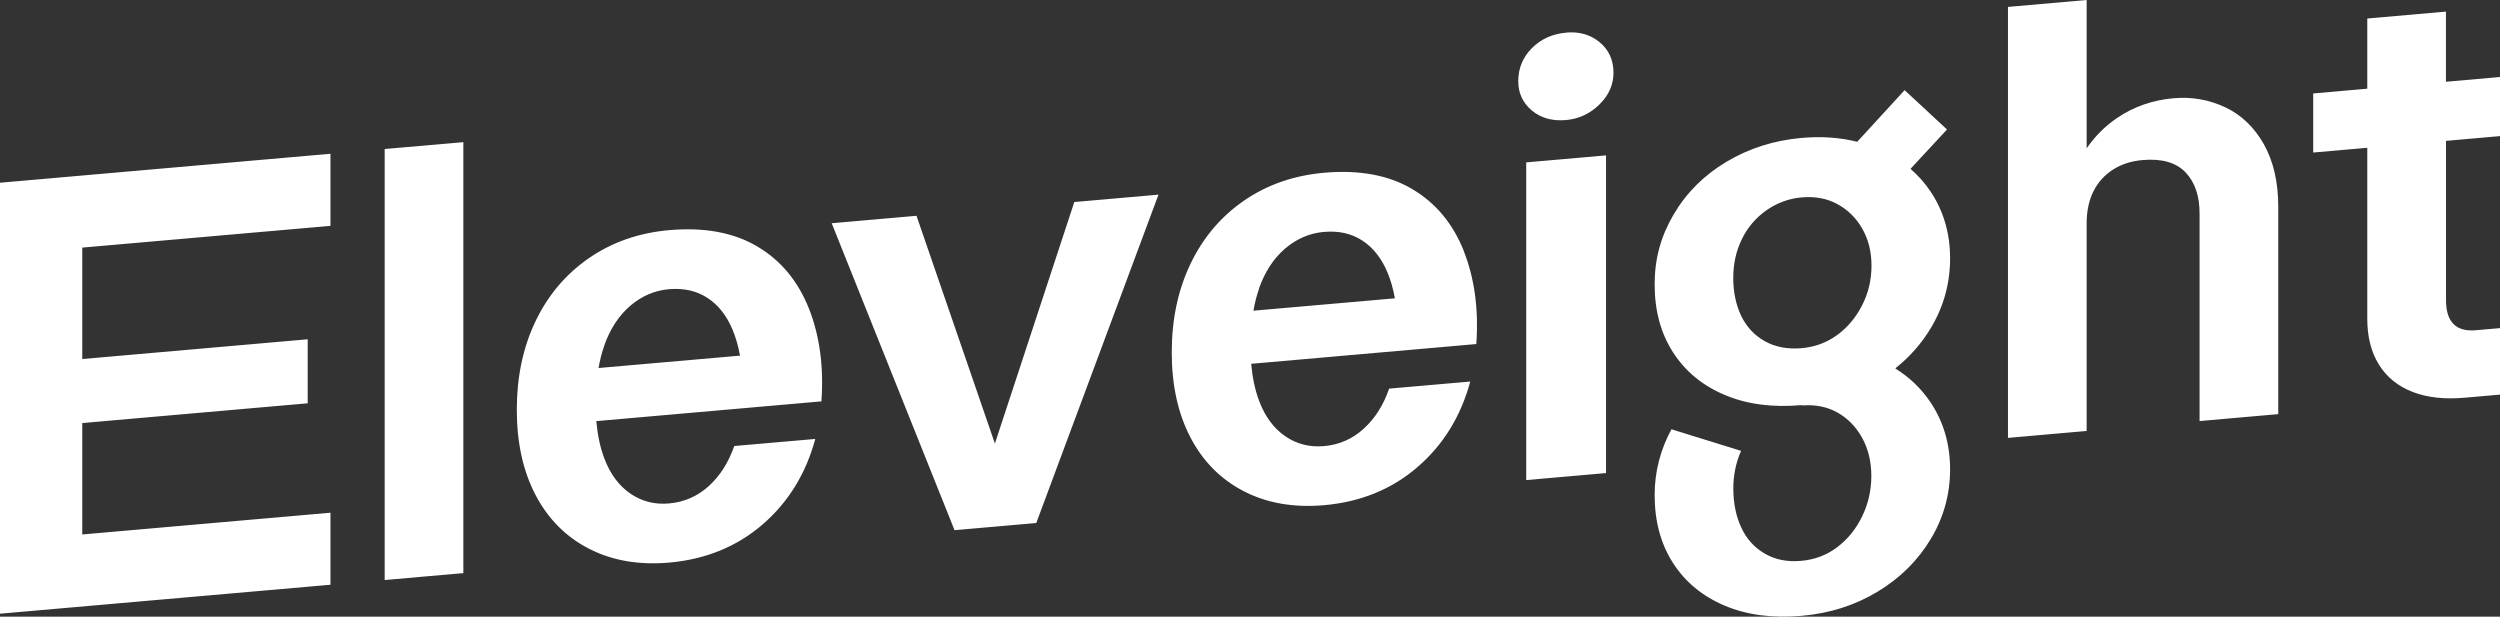 <svg width="150" height="37" viewBox="0 0 150 37" fill="none" xmlns="http://www.w3.org/2000/svg">
<rect x="0" y="0" width="150" height="37" fill="#333333" stroke="none"/>
<path d="M0 10.964L19.828 9.226V13.551L4.936 14.856V21.542L18.462 20.357V24.198L4.936 25.383V32.068L19.828 30.763V35.084L0 36.822V10.964ZM23.081 8.945V34.803L25.478 34.59L27.801 34.388V8.53L25.478 8.733L23.081 8.94V8.945ZM48.531 18.499C49.18 20.14 49.433 22.003 49.285 24.082L35.778 25.267C35.852 26.093 36.008 26.84 36.257 27.499C36.611 28.44 37.135 29.145 37.821 29.615C38.506 30.086 39.284 30.284 40.144 30.206C41.05 30.127 41.846 29.781 42.523 29.168C43.199 28.555 43.71 27.753 44.055 26.761L48.917 26.337C48.352 28.43 47.293 30.141 45.748 31.474C44.197 32.806 42.334 33.562 40.144 33.756C38.327 33.913 36.721 33.636 35.337 32.921C33.947 32.207 32.88 31.128 32.13 29.694C31.38 28.255 31.008 26.554 31.008 24.585C31.008 22.616 31.38 20.846 32.13 19.278C32.88 17.71 33.947 16.447 35.337 15.488C36.726 14.529 38.327 13.971 40.144 13.809C42.256 13.625 44.022 13.948 45.435 14.787C46.847 15.621 47.878 16.862 48.531 18.503V18.499ZM36.257 20.739C36.105 21.159 35.995 21.611 35.912 22.081L44.4 21.339C44.298 20.772 44.151 20.255 43.958 19.79C43.599 18.932 43.098 18.296 42.444 17.872C41.791 17.447 41.028 17.277 40.14 17.351C39.279 17.424 38.506 17.761 37.816 18.346C37.131 18.937 36.606 19.734 36.252 20.739H36.257ZM59.696 26.618L54.99 12.947L49.902 13.394L57.272 31.81L62.176 31.381L69.509 11.679L64.458 12.122L59.692 26.618H59.696ZM87.824 15.059C88.473 16.7 88.726 18.563 88.578 20.643L75.071 21.828C75.145 22.653 75.301 23.4 75.55 24.059C75.904 25 76.428 25.705 77.118 26.176C77.804 26.646 78.582 26.844 79.442 26.766C80.348 26.687 81.144 26.342 81.82 25.724C82.497 25.11 83.007 24.308 83.348 23.317L88.215 22.893C87.649 24.986 86.591 26.697 85.045 28.029C83.499 29.362 81.632 30.118 79.442 30.312C77.625 30.468 76.019 30.192 74.634 29.477C73.245 28.762 72.178 27.683 71.428 26.249C70.678 24.811 70.305 23.109 70.305 21.141C70.305 19.172 70.678 17.401 71.428 15.834C72.178 14.266 73.245 13.002 74.634 12.043C76.024 11.084 77.625 10.527 79.442 10.365C81.553 10.181 83.315 10.504 84.732 11.343C86.145 12.177 87.175 13.418 87.829 15.059H87.824ZM75.55 17.3C75.403 17.719 75.287 18.171 75.205 18.642L83.693 17.899C83.591 17.332 83.444 16.811 83.251 16.35C82.892 15.497 82.391 14.856 81.737 14.432C81.089 14.008 80.32 13.837 79.433 13.915C78.572 13.989 77.799 14.326 77.109 14.911C76.419 15.502 75.899 16.299 75.541 17.3H75.55ZM93.97 1.96C93.133 2.033 92.448 2.347 91.905 2.896C91.362 3.449 91.095 4.108 91.095 4.869C91.095 5.584 91.366 6.169 91.905 6.626C92.448 7.082 93.133 7.276 93.97 7.202C94.729 7.133 95.396 6.824 95.962 6.271C96.528 5.717 96.809 5.081 96.809 4.366C96.809 3.606 96.533 2.992 95.981 2.536C95.429 2.079 94.757 1.886 93.97 1.955V1.96ZM91.573 28.804L96.362 28.384V9.323L91.573 9.743V28.804ZM113.734 22.118C114.585 22.648 115.289 23.326 115.846 24.161C116.619 25.327 117.005 26.66 117.005 28.158C117.005 29.657 116.619 31.054 115.846 32.34C115.073 33.627 114.01 34.683 112.658 35.499C111.305 36.319 109.782 36.804 108.089 36.951C106.346 37.103 104.809 36.9 103.48 36.338C102.15 35.775 101.119 34.927 100.383 33.783C99.647 32.64 99.279 31.28 99.279 29.707C99.279 28.301 99.62 26.987 100.287 25.756L104.464 27.052C104.16 27.743 103.999 28.495 103.999 29.306C103.999 30.192 104.16 30.976 104.478 31.658C104.795 32.34 105.269 32.861 105.895 33.221C106.52 33.585 107.252 33.728 108.085 33.65C108.894 33.576 109.612 33.304 110.238 32.829C110.863 32.354 111.36 31.741 111.728 30.985C112.096 30.229 112.28 29.422 112.28 28.559C112.28 27.697 112.096 26.936 111.728 26.268C111.36 25.604 110.863 25.097 110.238 24.746C109.626 24.405 108.922 24.267 108.135 24.327V24.317L108.117 24.308C108.103 24.308 108.094 24.308 108.085 24.308C106.341 24.46 104.804 24.258 103.48 23.695C102.15 23.133 101.119 22.284 100.383 21.141C99.647 19.997 99.279 18.642 99.279 17.065C99.279 15.488 99.661 14.164 100.42 12.864C101.184 11.569 102.237 10.513 103.59 9.706C104.942 8.899 106.438 8.424 108.085 8.276C109.29 8.17 110.403 8.249 111.434 8.507L114.277 5.409L116.821 7.769L114.631 10.13C115.091 10.531 115.501 10.988 115.846 11.509C116.619 12.675 117.005 14.003 117.005 15.506C117.005 17.009 116.619 18.402 115.846 19.688C115.294 20.61 114.585 21.408 113.734 22.09V22.118ZM103.995 16.668C103.995 17.53 104.156 18.291 104.473 18.955C104.791 19.614 105.265 20.122 105.89 20.472C106.516 20.823 107.247 20.961 108.085 20.892C108.894 20.823 109.612 20.555 110.242 20.094C110.868 19.633 111.365 19.034 111.737 18.3C112.106 17.567 112.29 16.783 112.29 15.944C112.29 15.105 112.106 14.367 111.737 13.722C111.369 13.076 110.873 12.588 110.242 12.246C109.617 11.905 108.899 11.771 108.085 11.845C107.321 11.914 106.622 12.173 105.982 12.62C105.343 13.072 104.85 13.648 104.51 14.354C104.165 15.059 103.995 15.834 103.995 16.673V16.668ZM133.512 6.437C132.541 5.98 131.515 5.8 130.434 5.893C129.155 6.003 128.019 6.4 127.025 7.078C126.307 7.566 125.7 8.175 125.199 8.899V0L120.478 0.415V26.273L125.199 25.858V13.408C125.199 12.648 125.341 11.993 125.622 11.449C125.902 10.905 126.298 10.48 126.8 10.162C127.301 9.849 127.885 9.66 128.548 9.604C129.703 9.503 130.563 9.747 131.129 10.338C131.695 10.928 131.975 11.753 131.975 12.813V25.263L136.695 24.848V12.399C136.695 10.923 136.405 9.674 135.83 8.65C135.251 7.631 134.478 6.889 133.507 6.432L133.512 6.437ZM146.757 8.452L150 8.166V4.62L146.757 4.906V0.696L142.037 1.111V5.321L138.793 5.607V9.152L142.037 8.867V19.135C142.037 20.218 142.271 21.131 142.736 21.878C143.2 22.625 143.872 23.169 144.746 23.511C145.616 23.852 146.669 23.972 147.898 23.861L150 23.677V19.688L148.565 19.813C147.948 19.868 147.497 19.739 147.203 19.435C146.908 19.13 146.761 18.655 146.761 18.015V8.447L146.757 8.452Z" fill="white"/>
</svg>
